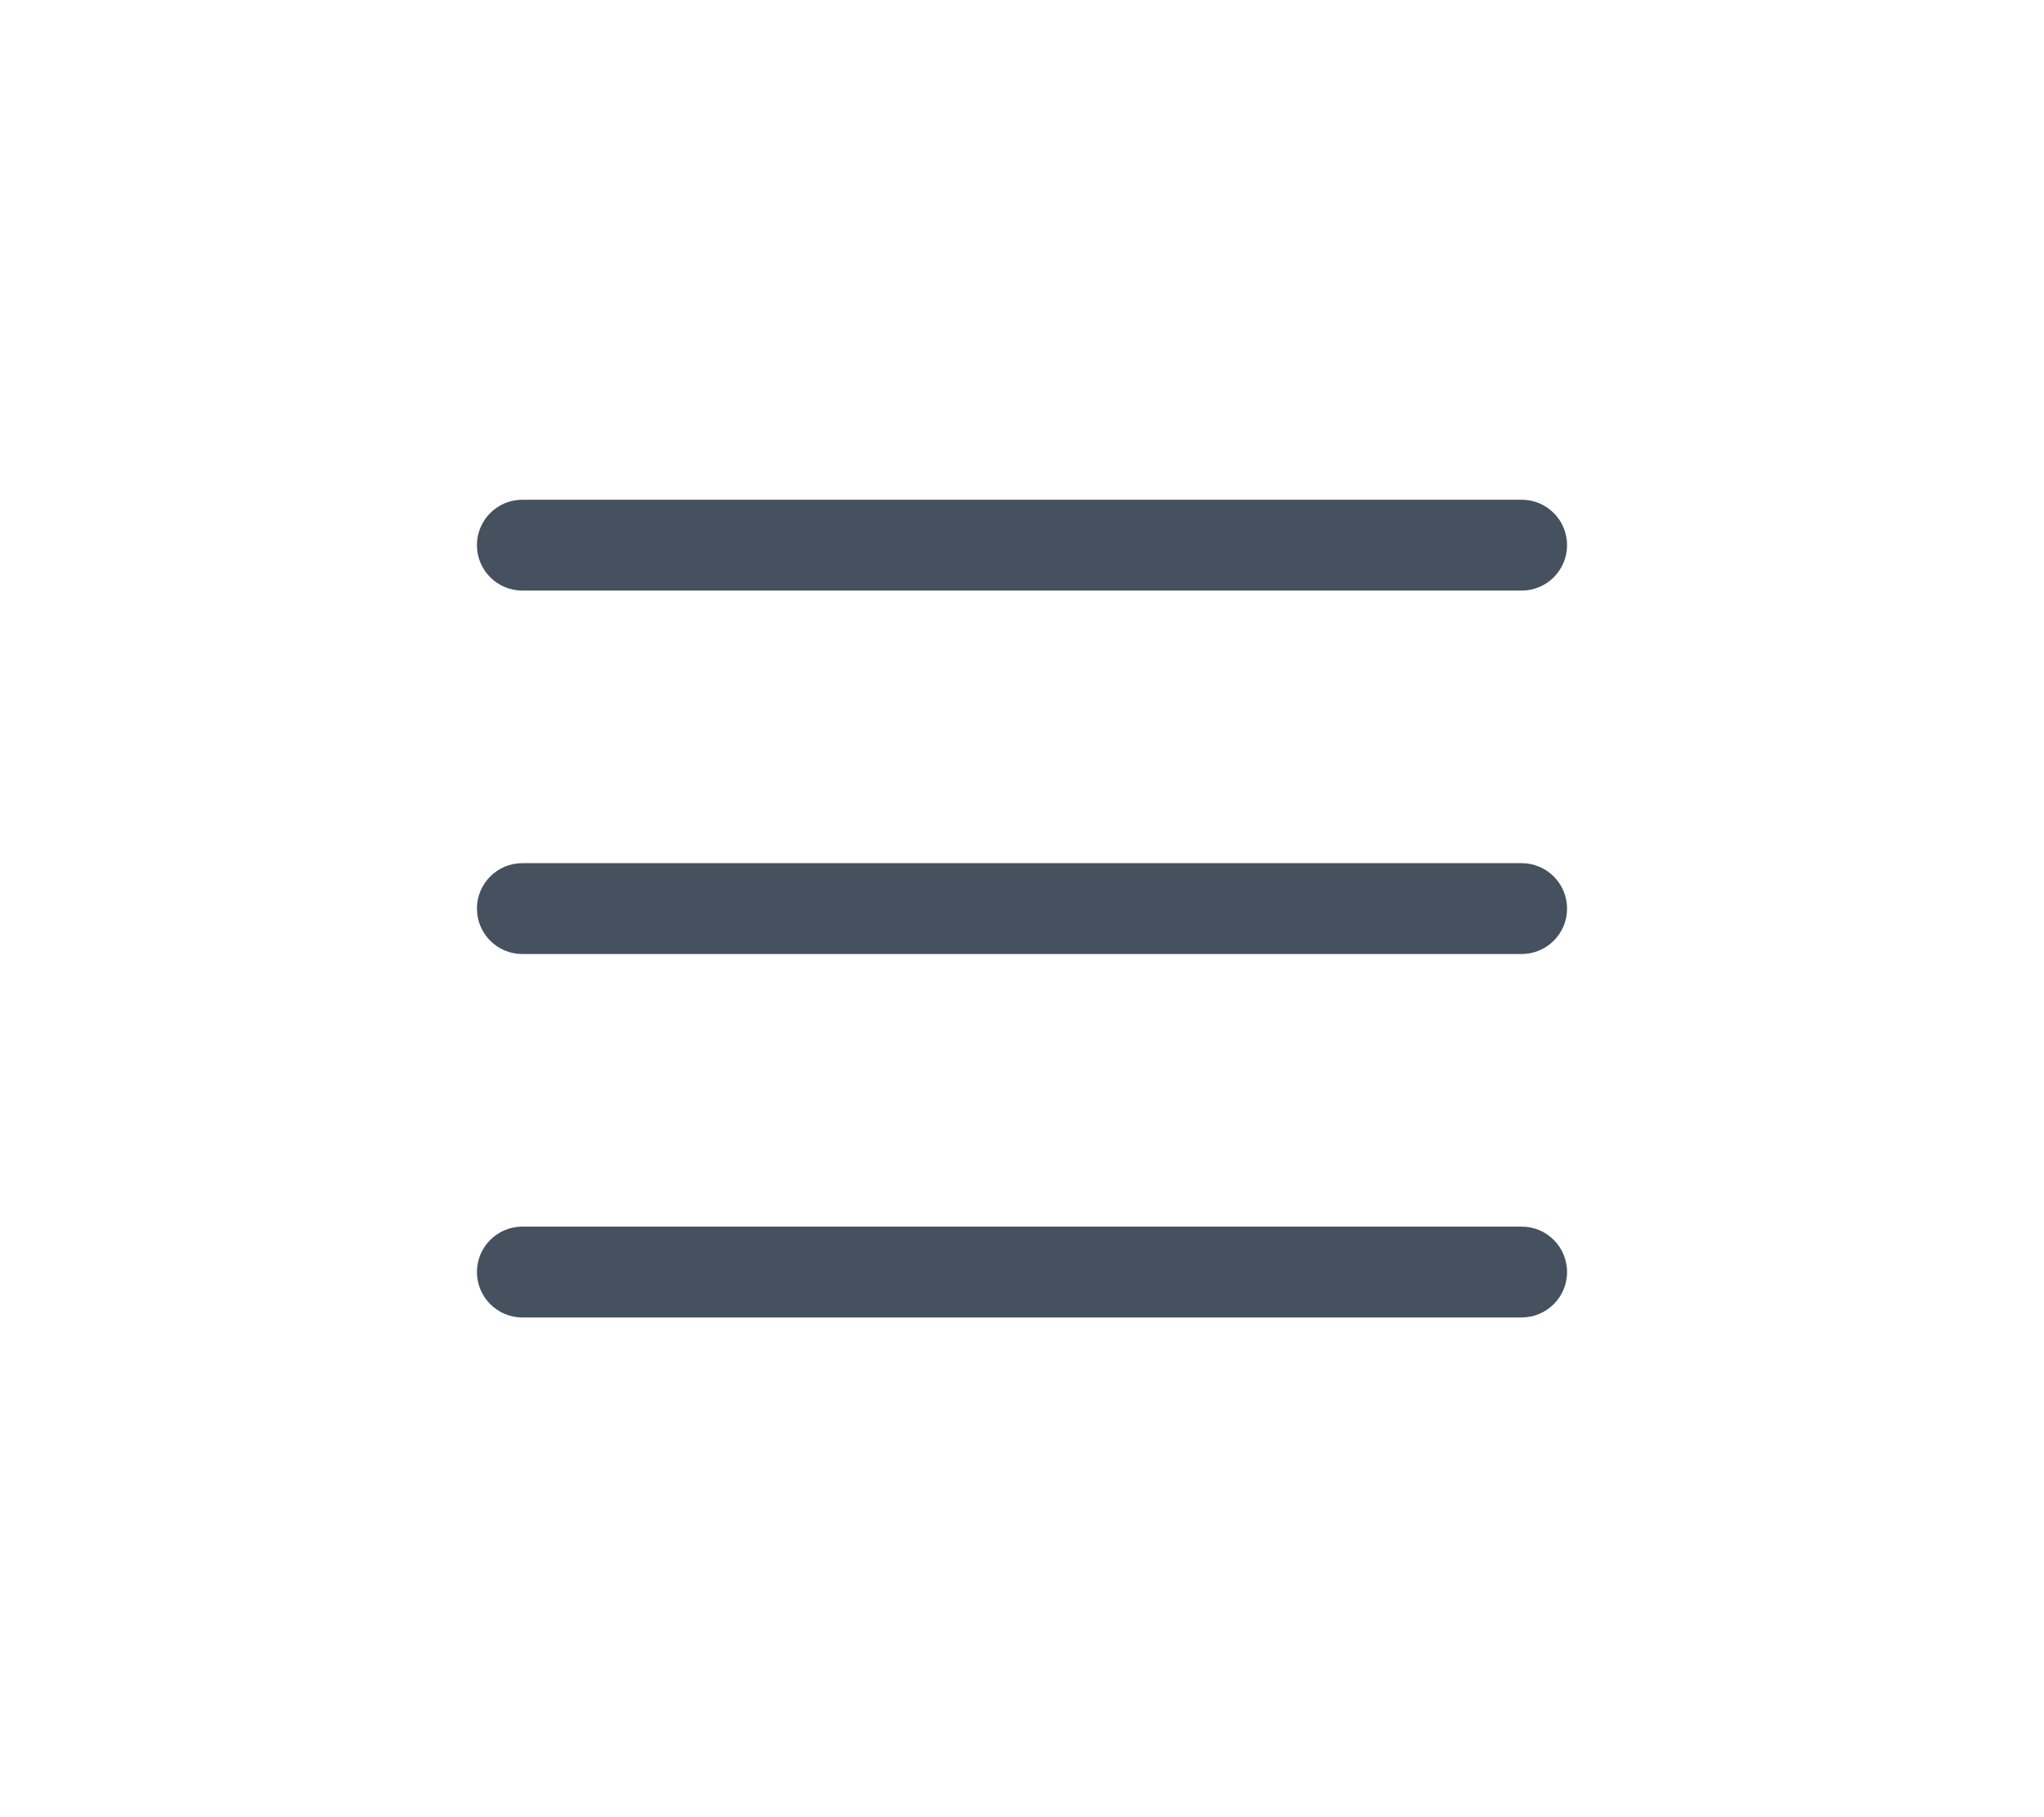 <svg xmlns="http://www.w3.org/2000/svg" fill="none" viewBox="0 0 45 40" height="40" width="45">
<path fill="#46515F" d="M10.5 12C10.5 11.448 10.948 11 11.5 11H33.5C34.052 11 34.5 11.448 34.5 12C34.5 12.552 34.052 13 33.5 13H11.5C10.948 13 10.5 12.552 10.5 12Z"></path>
<path fill="#46515F" d="M10.5 20C10.5 19.448 10.948 19 11.5 19H33.5C34.052 19 34.5 19.448 34.5 20C34.5 20.552 34.052 21 33.5 21H11.5C10.948 21 10.5 20.552 10.5 20Z"></path>
<path fill="#46515F" d="M10.5 28C10.5 27.448 10.948 27 11.5 27H33.5C34.052 27 34.5 27.448 34.5 28C34.5 28.552 34.052 29 33.5 29H11.5C10.948 29 10.5 28.552 10.5 28Z"></path>
</svg>
